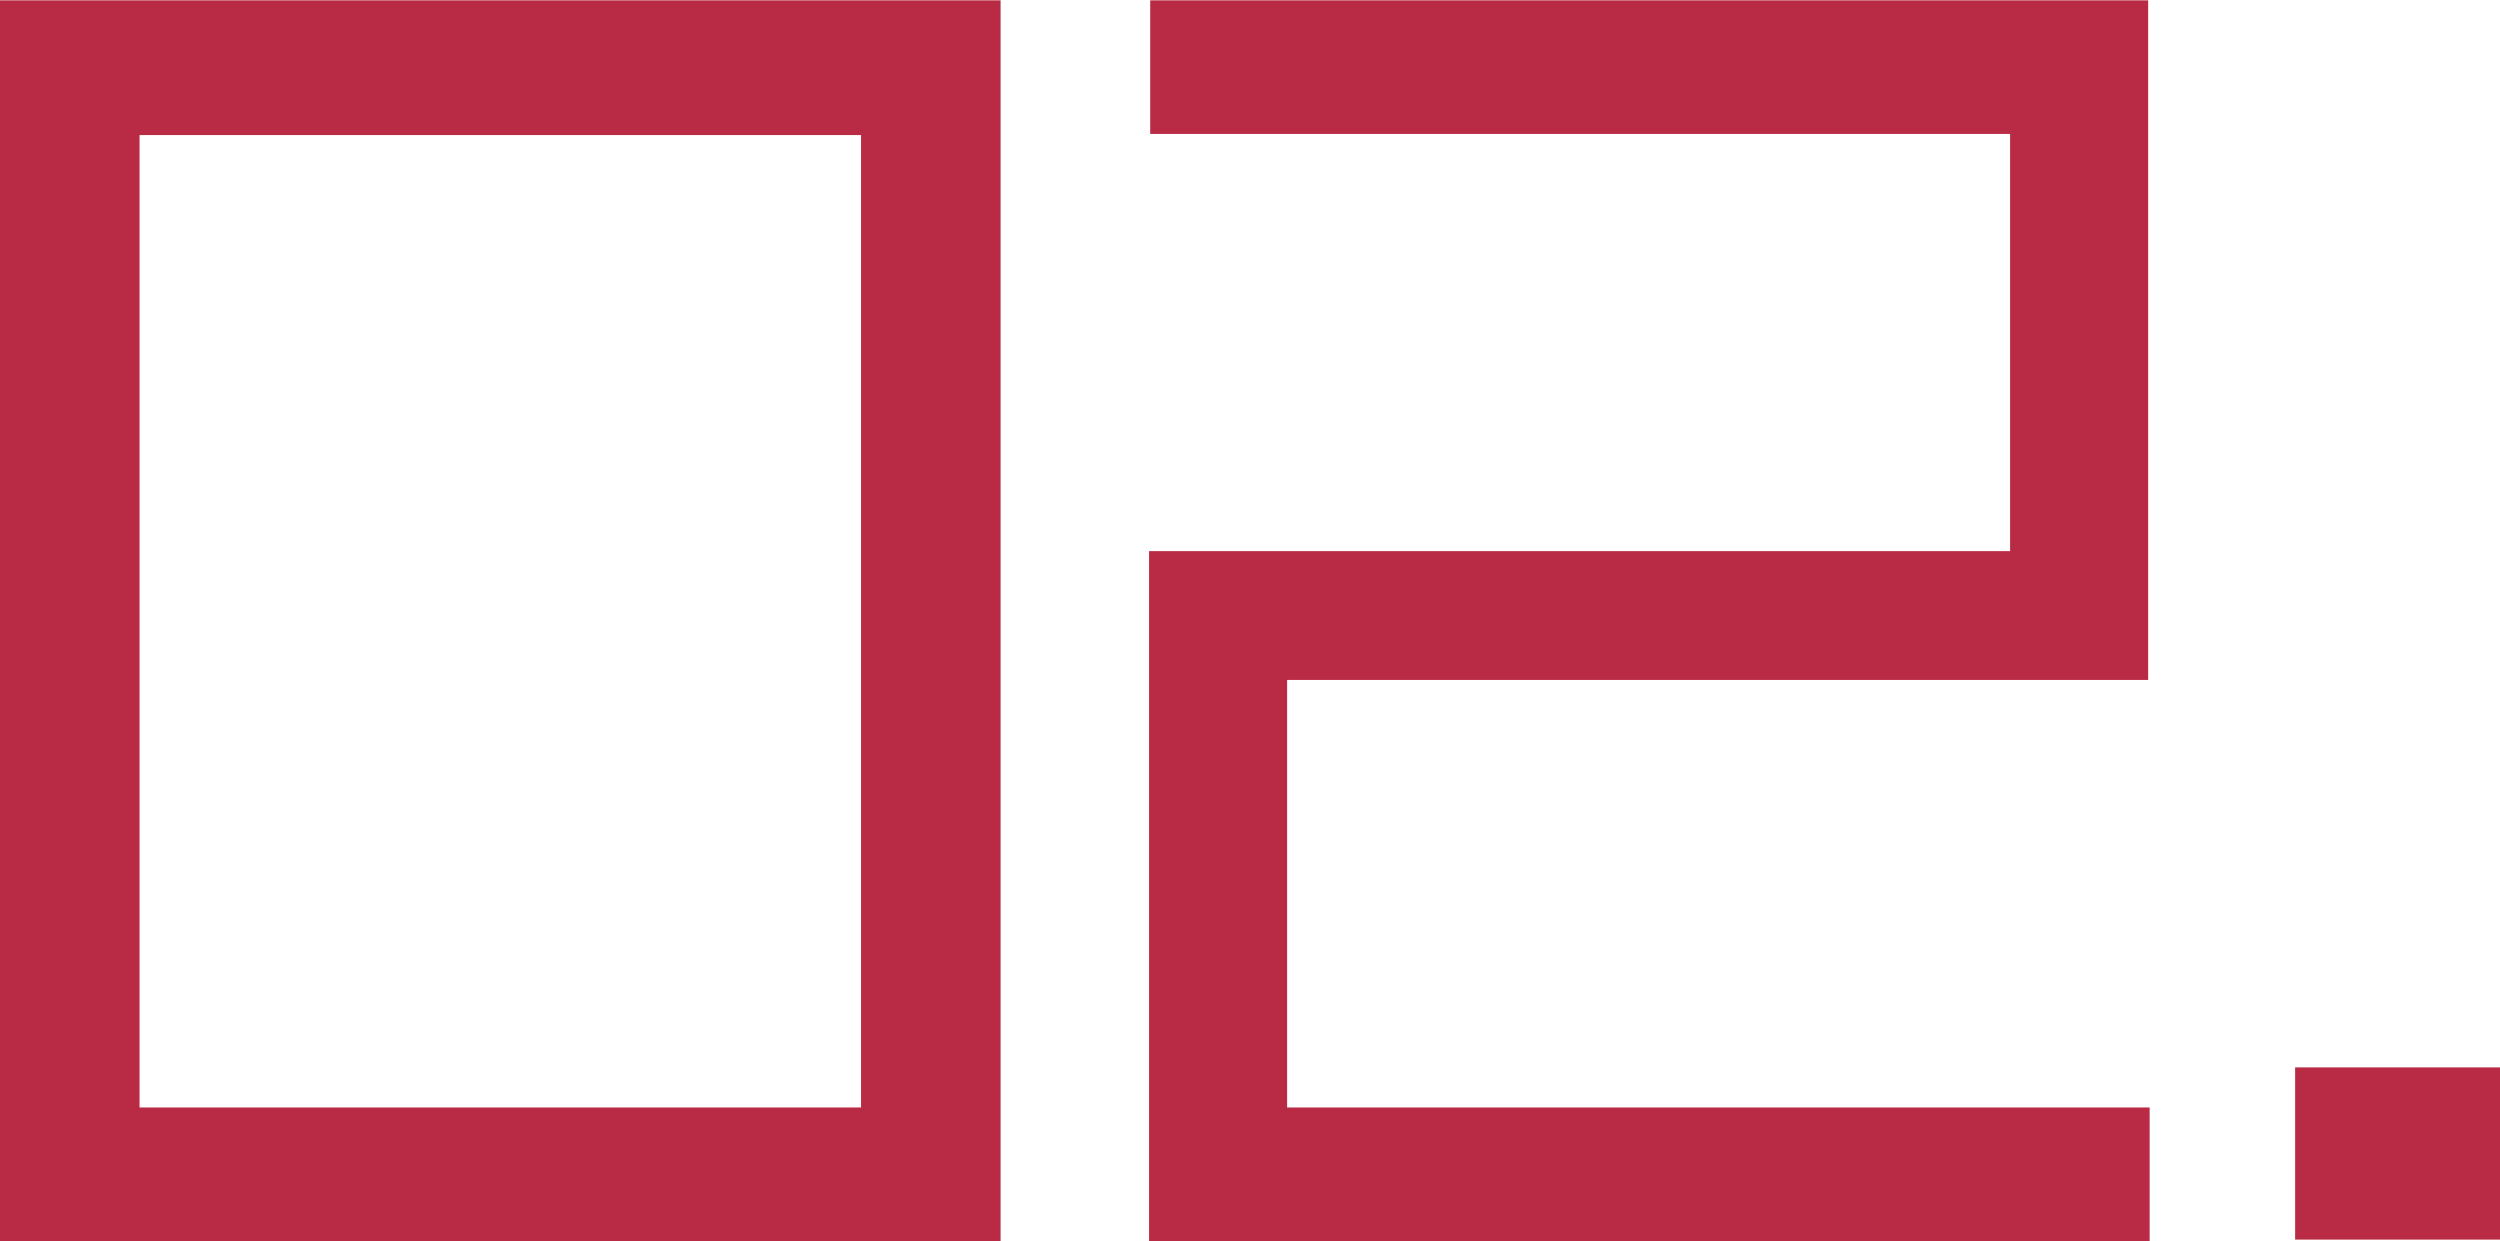 <svg xmlns="http://www.w3.org/2000/svg" width="30.312" height="15.048" viewBox="0 0 30.312 15.048">
  <defs>
    <style>
      .cls-1 {
        fill: #b92b44;
      }
    </style>
  </defs>
  <path id="パス_1175" data-name="パス 1175" class="cls-1" d="M13.068,1.044V-14H.936V1.044ZM11.376-.576H2.628v-11.79h8.748ZM27,1.044V-.576H16.542V-5.76h10.44V-14h-12.1v1.62H25.308v5.058H14.868v8.37Zm4.248-.018V-1.062H28.764V1.026Z" transform="translate(-0.936 14.004)"/>
</svg>
